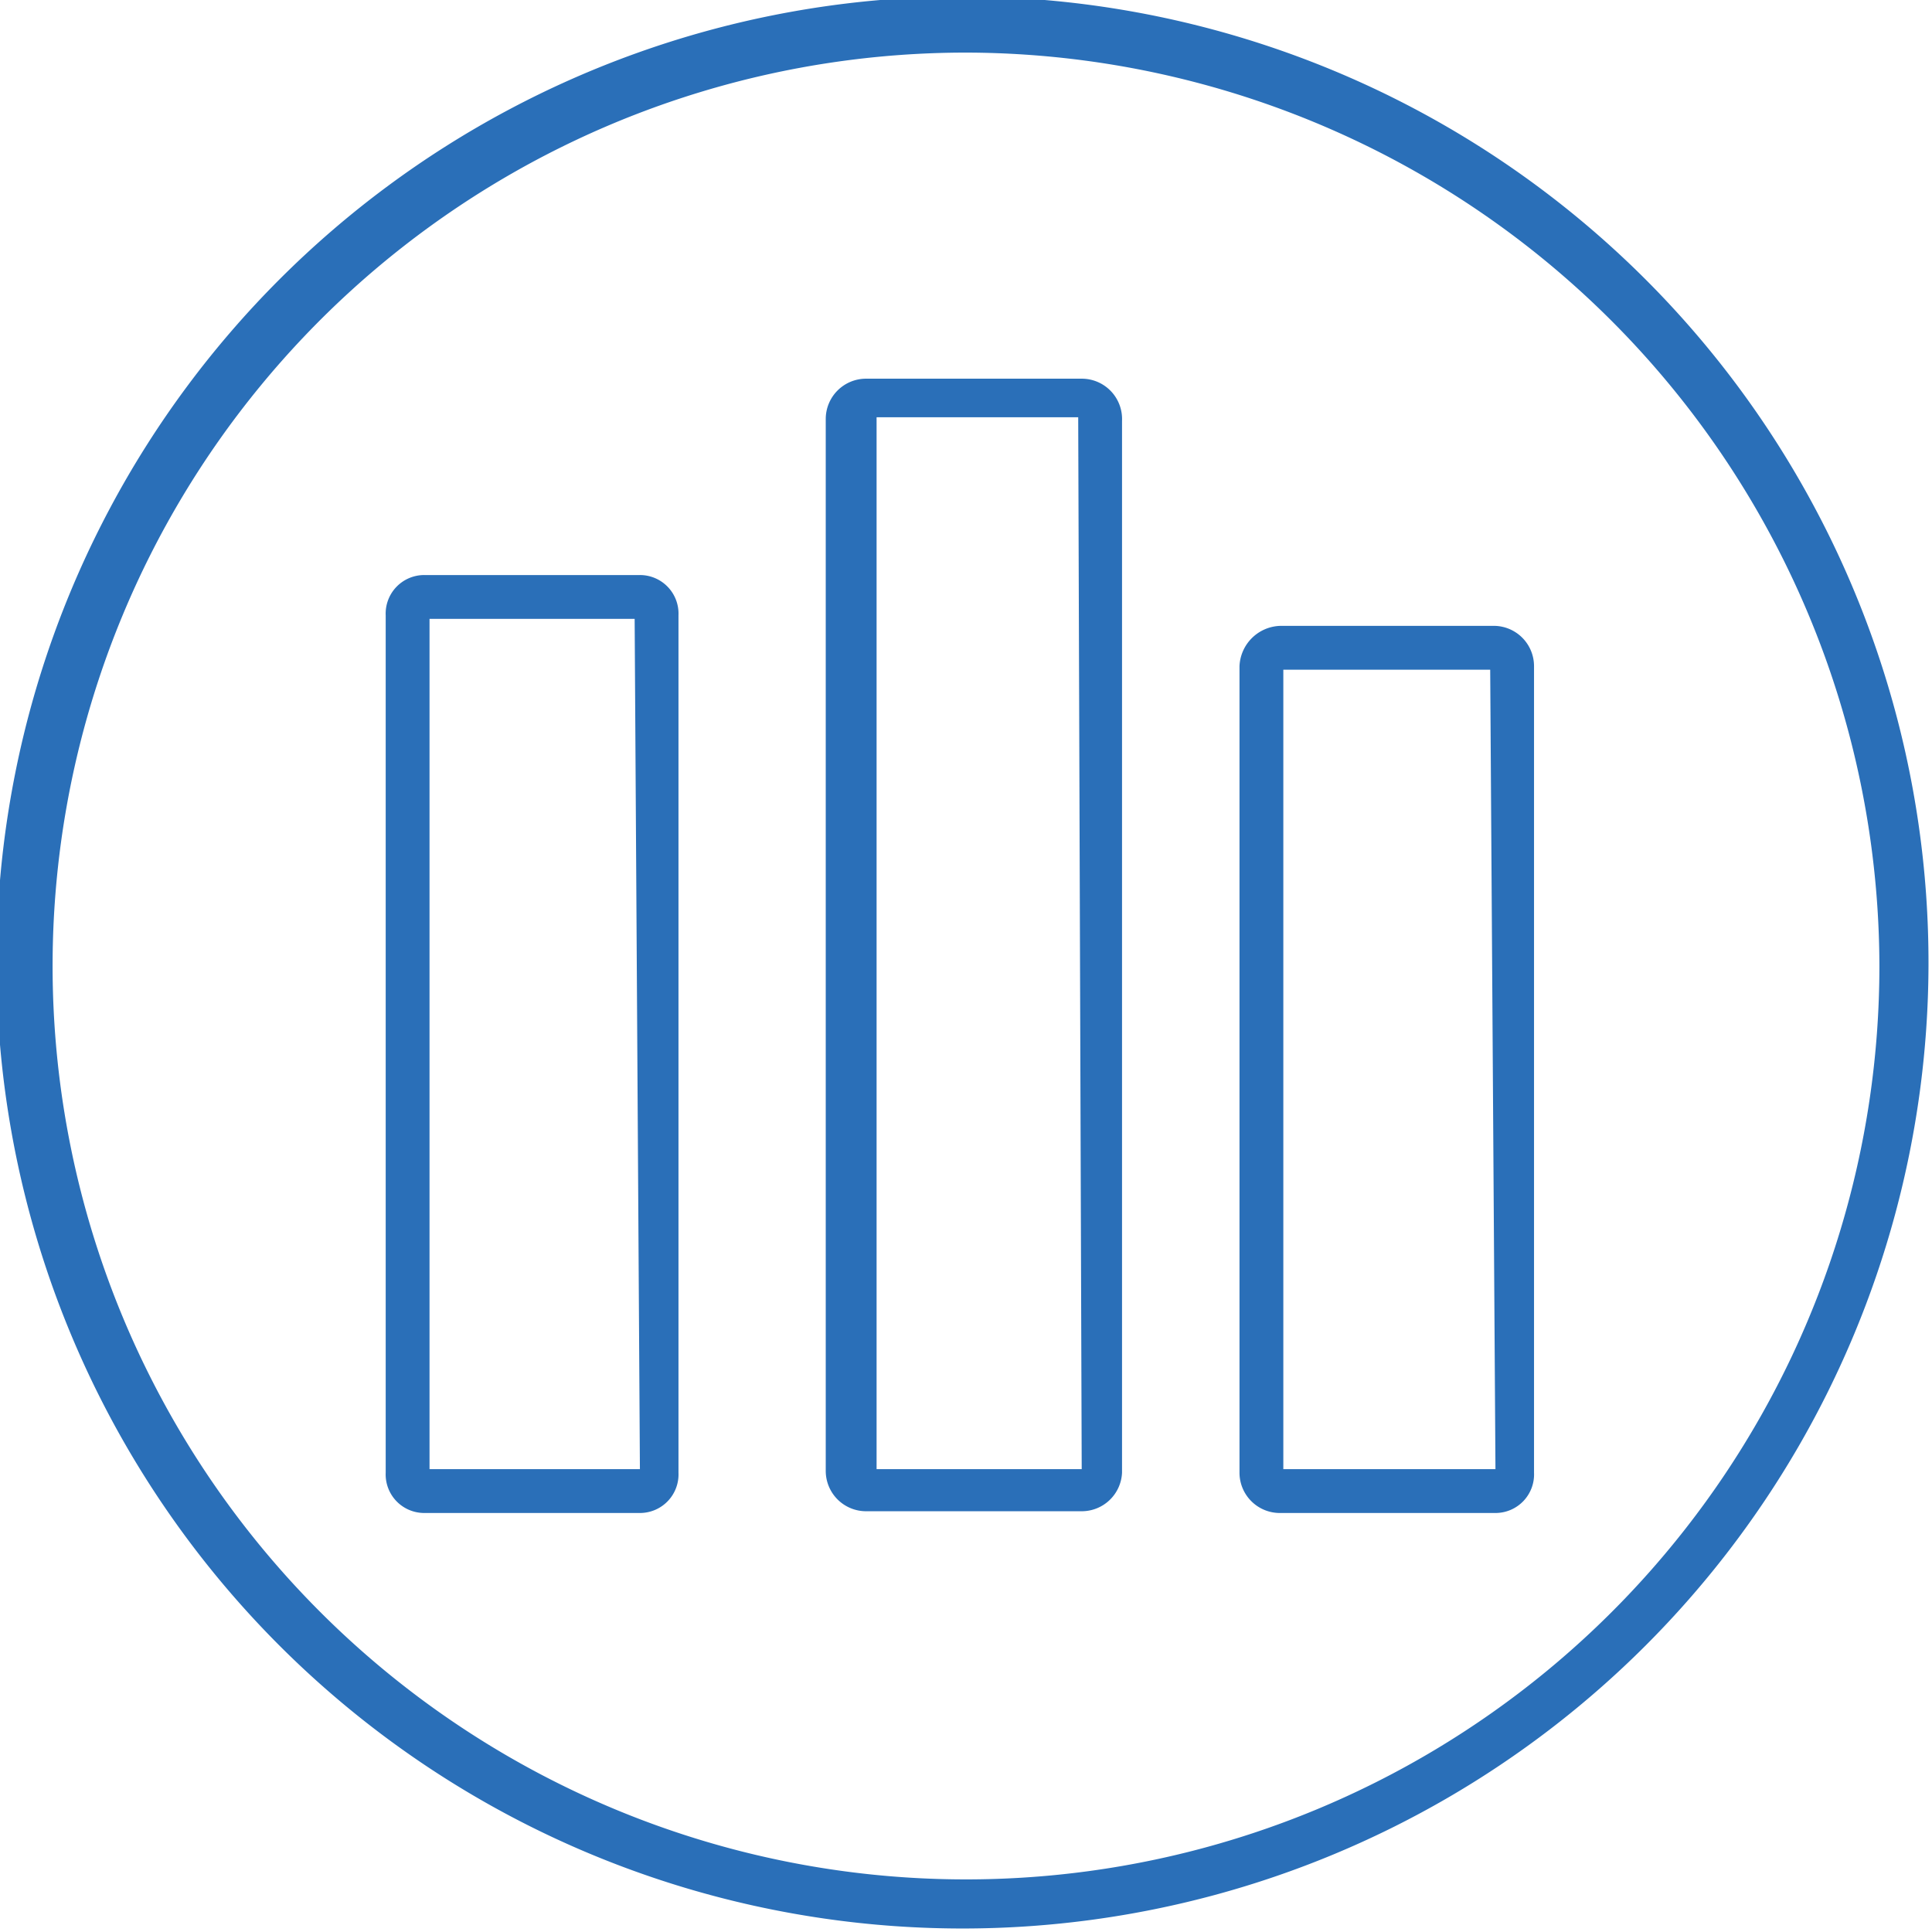 <svg xmlns="http://www.w3.org/2000/svg" viewBox="0 0 11.02 11.02"><defs><style>.cls-1{fill:#2a6fb8;}</style></defs><g id="图层_2" data-name="图层 2"><g id="图层_1-2" data-name="图层 1"><path class="cls-1" d="M5.51,11A5.51,5.51,0,1,1,11,5.51,5.51,5.51,0,0,1,5.51,11ZM5.51.3a5.21,5.21,0,1,0,5.21,5.21A5.22,5.22,0,0,0,5.51.3Z"/><path class="cls-1" d="M3.65,3.28H2.42a.22.22,0,0,0-.22.23V8.4a.22.22,0,0,0,.22.23H3.65a.22.22,0,0,0,.22-.23V3.51A.22.22,0,0,0,3.65,3.28Zm0,5.1H2.45V3.53H3.62Z"/><path class="cls-1" d="M6.17,2.16H4.94a.23.23,0,0,0-.23.23v6a.23.23,0,0,0,.23.23H6.17A.23.23,0,0,0,6.4,8.4v-6A.23.23,0,0,0,6.17,2.16Zm0,6.22H5v-6H6.15Z"/><path class="cls-1" d="M8.53,3.57H7.3a.24.24,0,0,0-.23.23V8.4a.23.23,0,0,0,.23.23H8.53a.22.22,0,0,0,.22-.23V3.8A.23.23,0,0,0,8.53,3.57Zm0,4.81H7.32V3.82H8.5Z"/></g></g></svg>